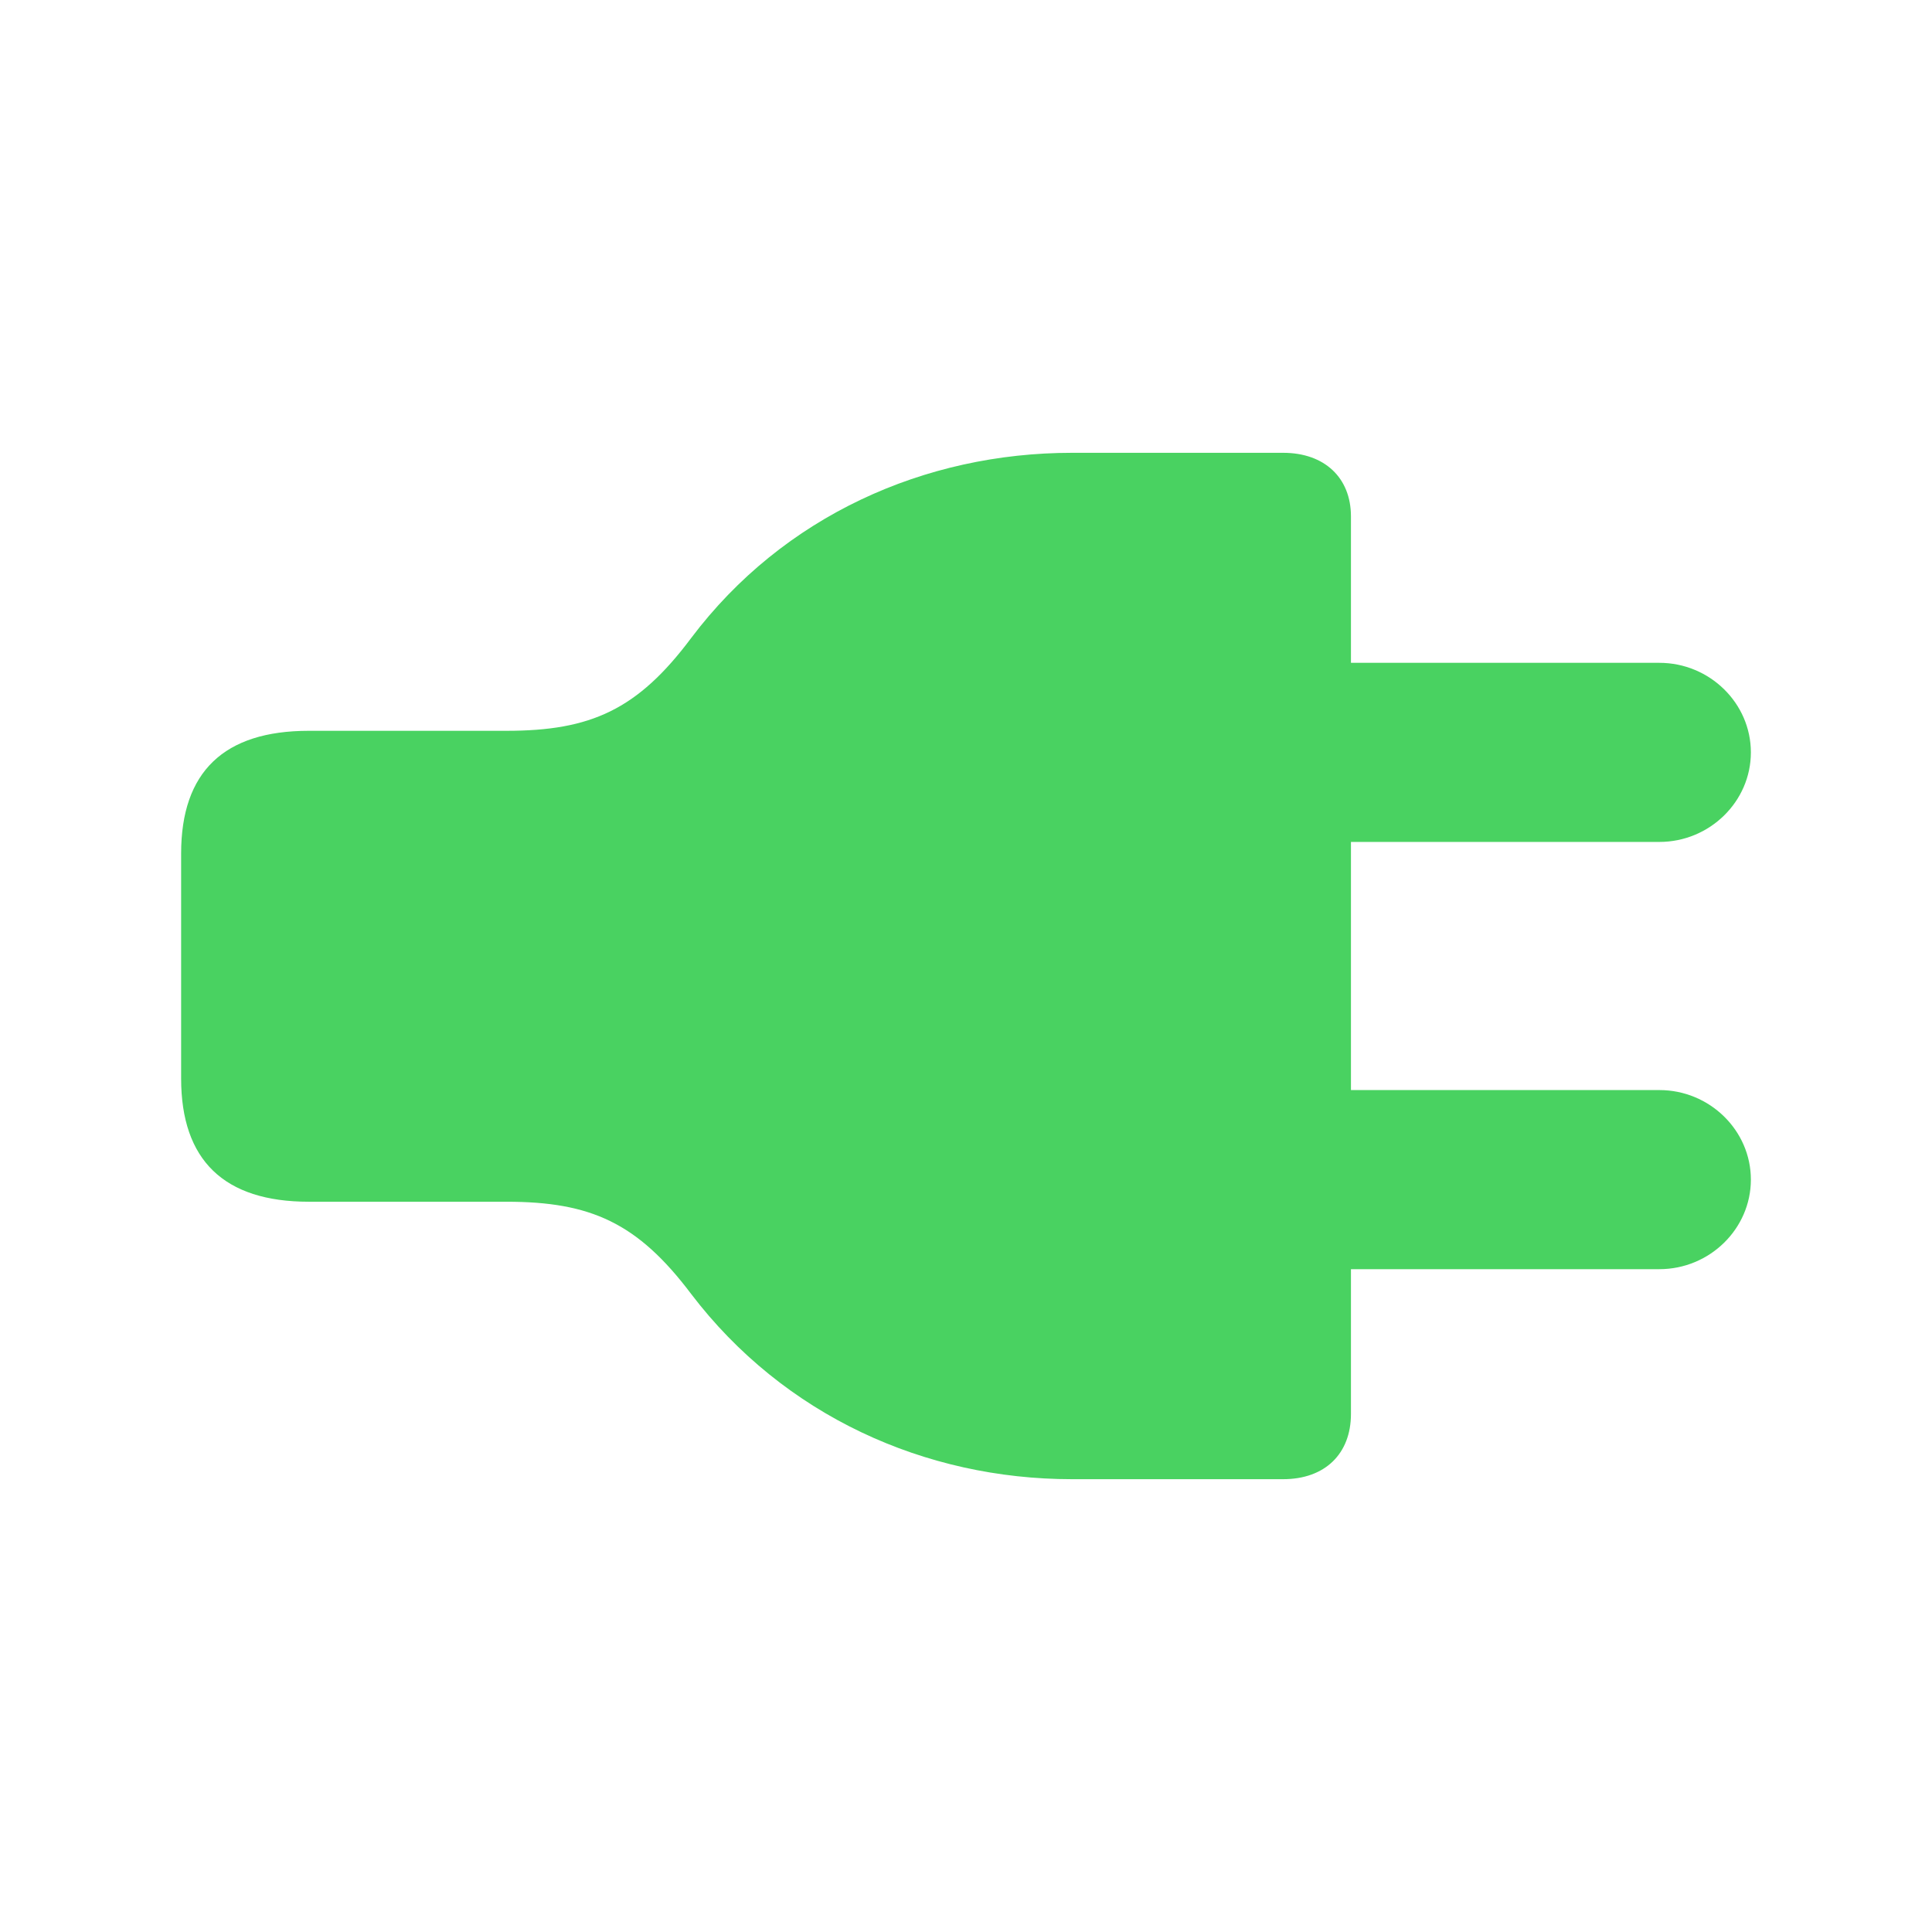 <?xml version="1.0" encoding="UTF-8"?>
<svg width="64px" height="64px" viewBox="0 0 64 64" version="1.1" xmlns="http://www.w3.org/2000/svg" xmlns:xlink="http://www.w3.org/1999/xlink">
    <title>Best Buy Guide/List Item/Icons/Wall Plugs</title>
    <g id="Best-Buy-Guide/List-Item/Icons/Wall-Plugs" stroke="none" stroke-width="1" fill="none" fill-rule="evenodd">
        <g id="􀡸" transform="translate(6, 15)" fill="#49D261" fill-rule="nonzero">
            <path d="M0,20.726 C0,23.436 1.422,24.809 4.229,24.809 L10.778,24.809 C13.566,24.809 15.119,25.505 16.897,27.866 C19.965,31.894 24.643,34 29.508,34 L36.507,34 C37.891,34 38.752,33.158 38.752,31.84 L38.752,27.043 L48.969,27.043 C50.634,27.043 52,25.706 52,24.076 C52,22.447 50.634,21.11 48.969,21.11 L38.752,21.11 L38.752,12.89 L48.969,12.89 C50.634,12.89 52,11.553 52,9.924 C52,8.294 50.634,6.957 48.969,6.957 L38.752,6.957 L38.752,2.106 C38.752,0.824 37.873,0 36.507,0 L29.508,0 C24.643,0 19.947,2.087 16.897,6.134 C15.119,8.514 13.566,9.209 10.778,9.209 L4.229,9.209 C1.422,9.209 0,10.564 0,13.274 L0,20.726 Z" id="Path"></path>
        </g>
    </g>
</svg>